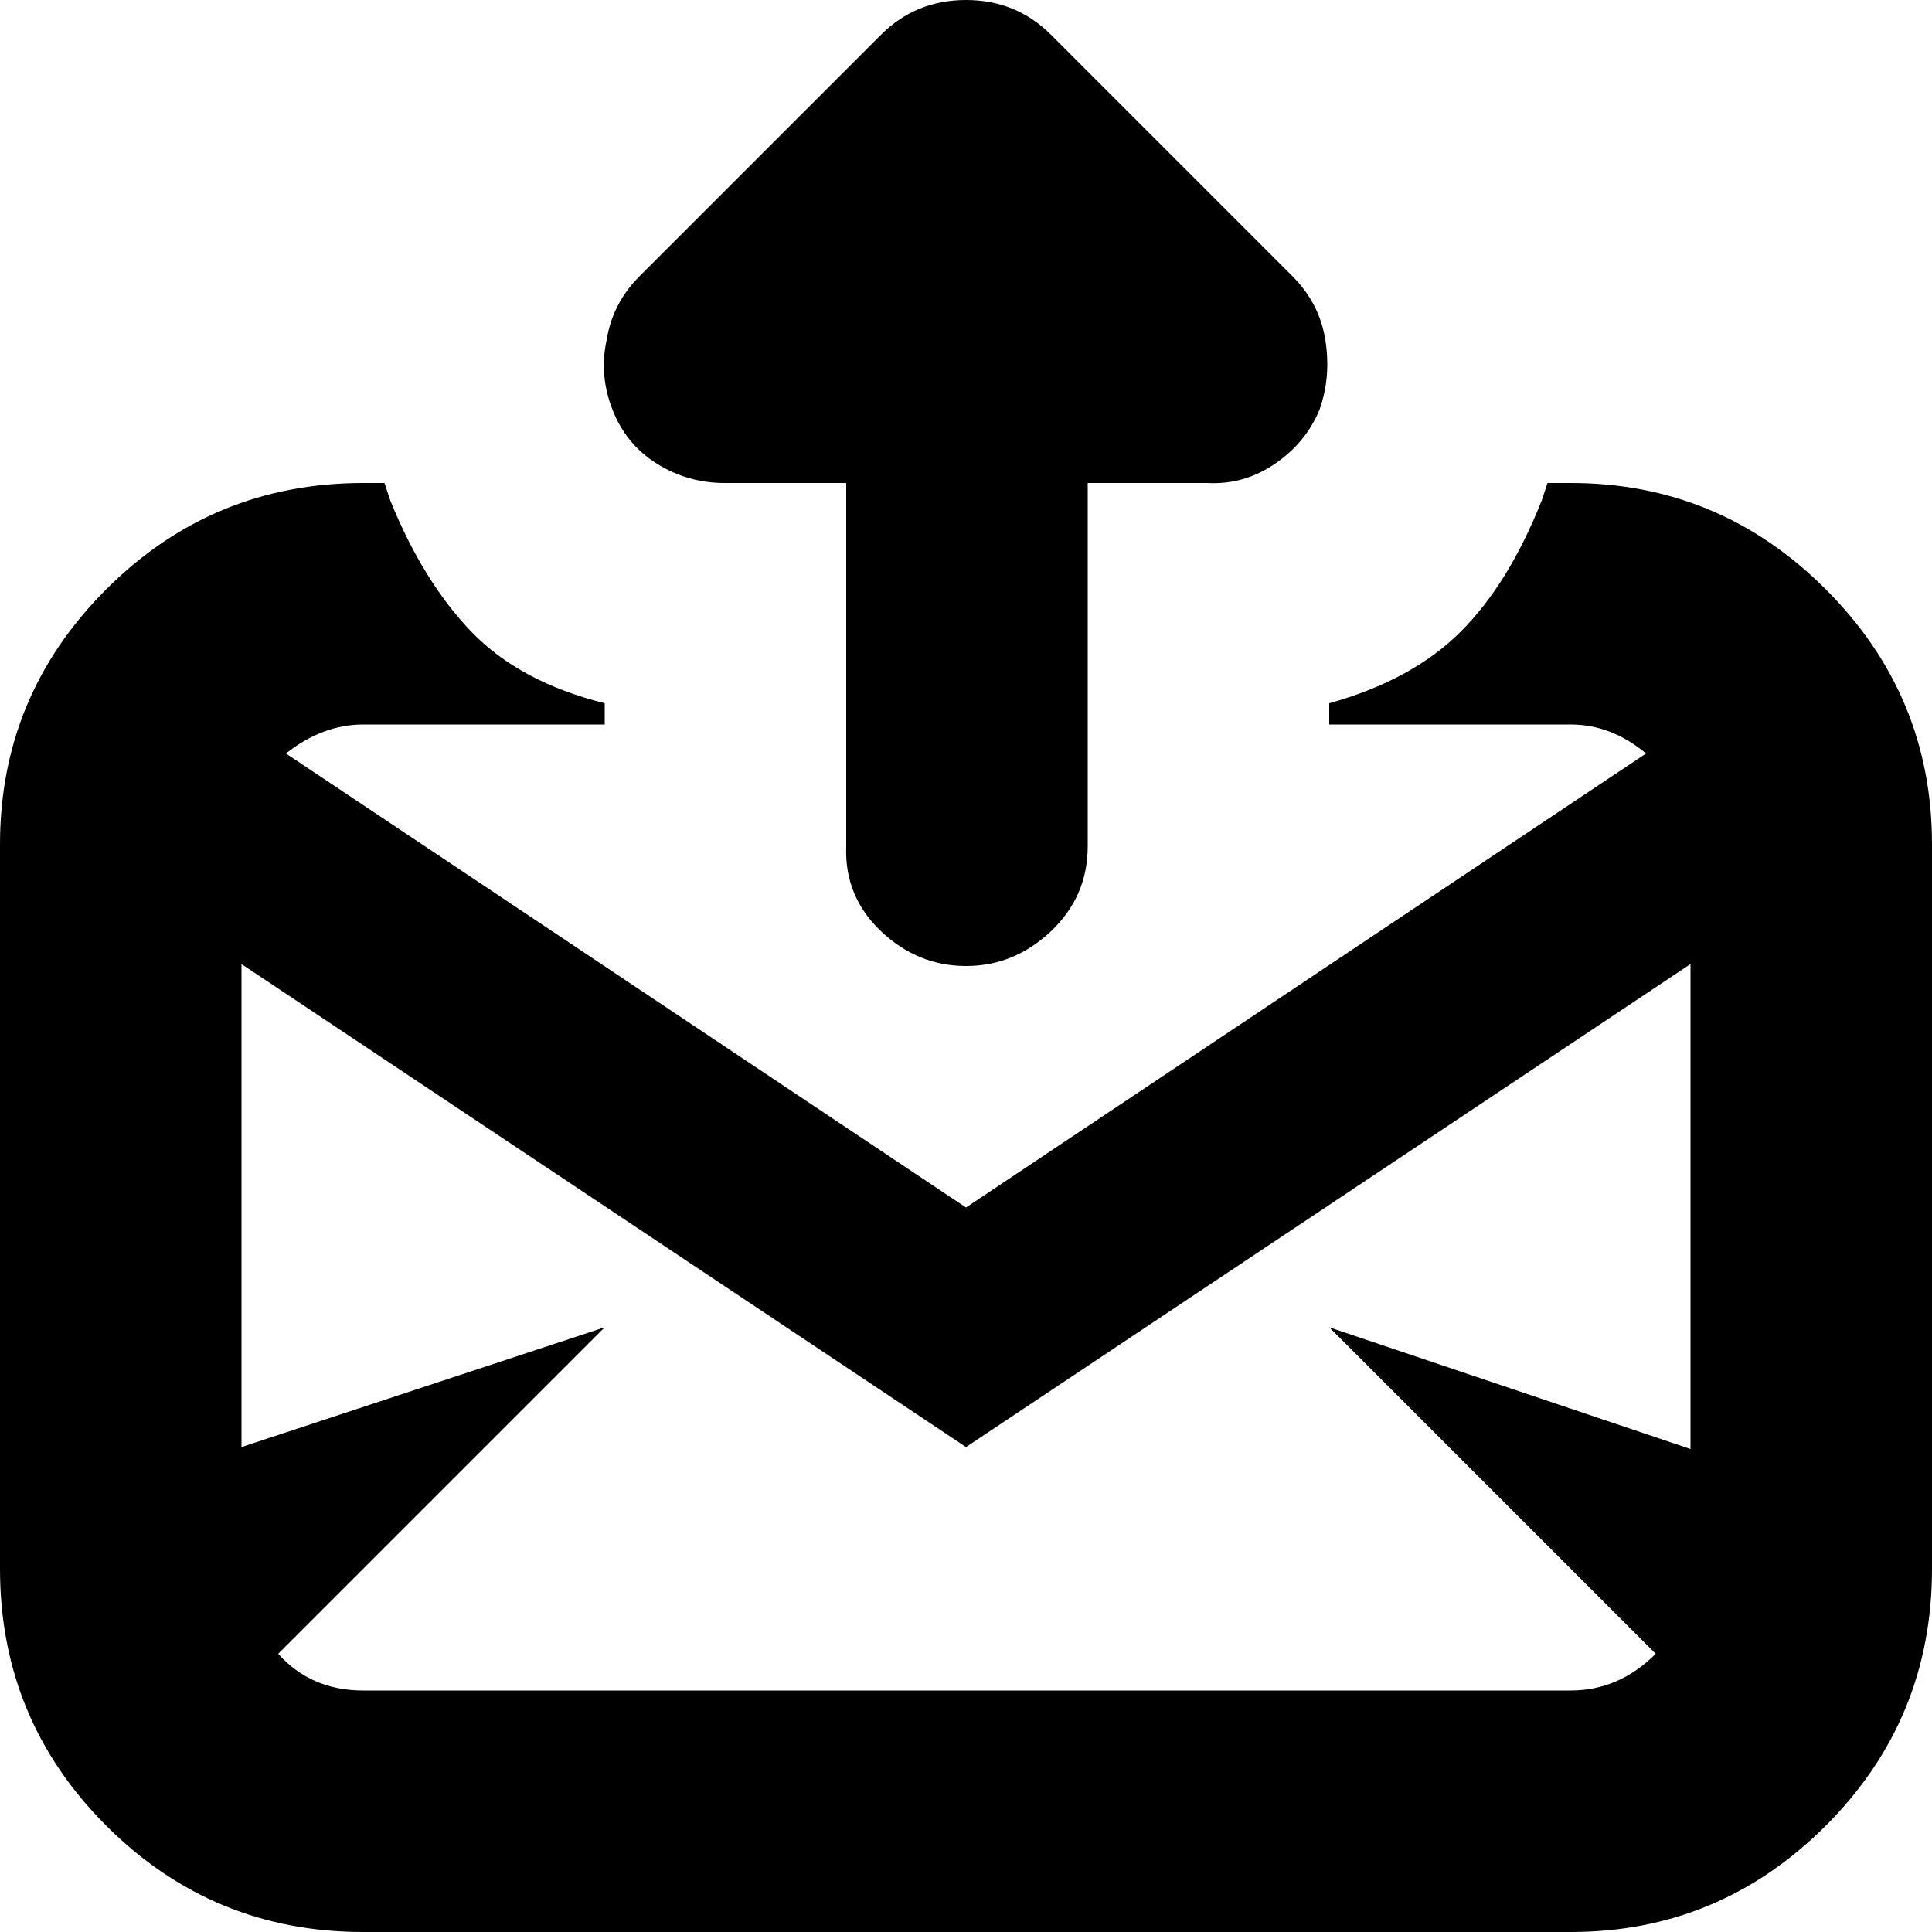 <?xml version="1.0" encoding="utf-8"?>
<!-- Uploaded to: SVG Repo, www.svgrepo.com, Generator: SVG Repo Mixer Tools -->
<svg fill="#000000" width="800px" height="800px" viewBox="0 0 32 32" version="1.1" xmlns="http://www.w3.org/2000/svg">
<title>send-envelope</title>
<path d="M0 25.984v-12q0-2.464 1.76-4.224t4.256-1.76h0.352l0.096 0.288q0.544 1.344 1.344 2.176t2.208 1.184v0.352h-4q-0.672 0-1.28 0.48l11.264 7.52 11.264-7.52q-0.576-0.48-1.248-0.48h-4v-0.352q1.376-0.384 2.176-1.184t1.344-2.176l0.096-0.288h0.384q2.464 0 4.224 1.76t1.76 4.224v12q0 2.496-1.76 4.256t-4.224 1.76h-20q-2.496 0-4.256-1.76t-1.76-4.256zM4 23.968l6.016-1.984-5.408 5.408q0.544 0.608 1.408 0.608h20q0.8 0 1.408-0.608l-5.408-5.408 5.984 2.016v-8.032l-12 8-12-8v8zM10.048 5.632q0.096-0.608 0.544-1.056l4-4q0.576-0.576 1.408-0.576t1.408 0.576l4 4q0.448 0.448 0.544 1.056t-0.096 1.152q-0.224 0.544-0.736 0.896t-1.12 0.32h-1.984v6.016q0 0.832-0.608 1.408t-1.408 0.576-1.408-0.576-0.576-1.408v-6.016h-2.016q-0.608 0-1.12-0.32t-0.736-0.896-0.096-1.152z"></path>
</svg>